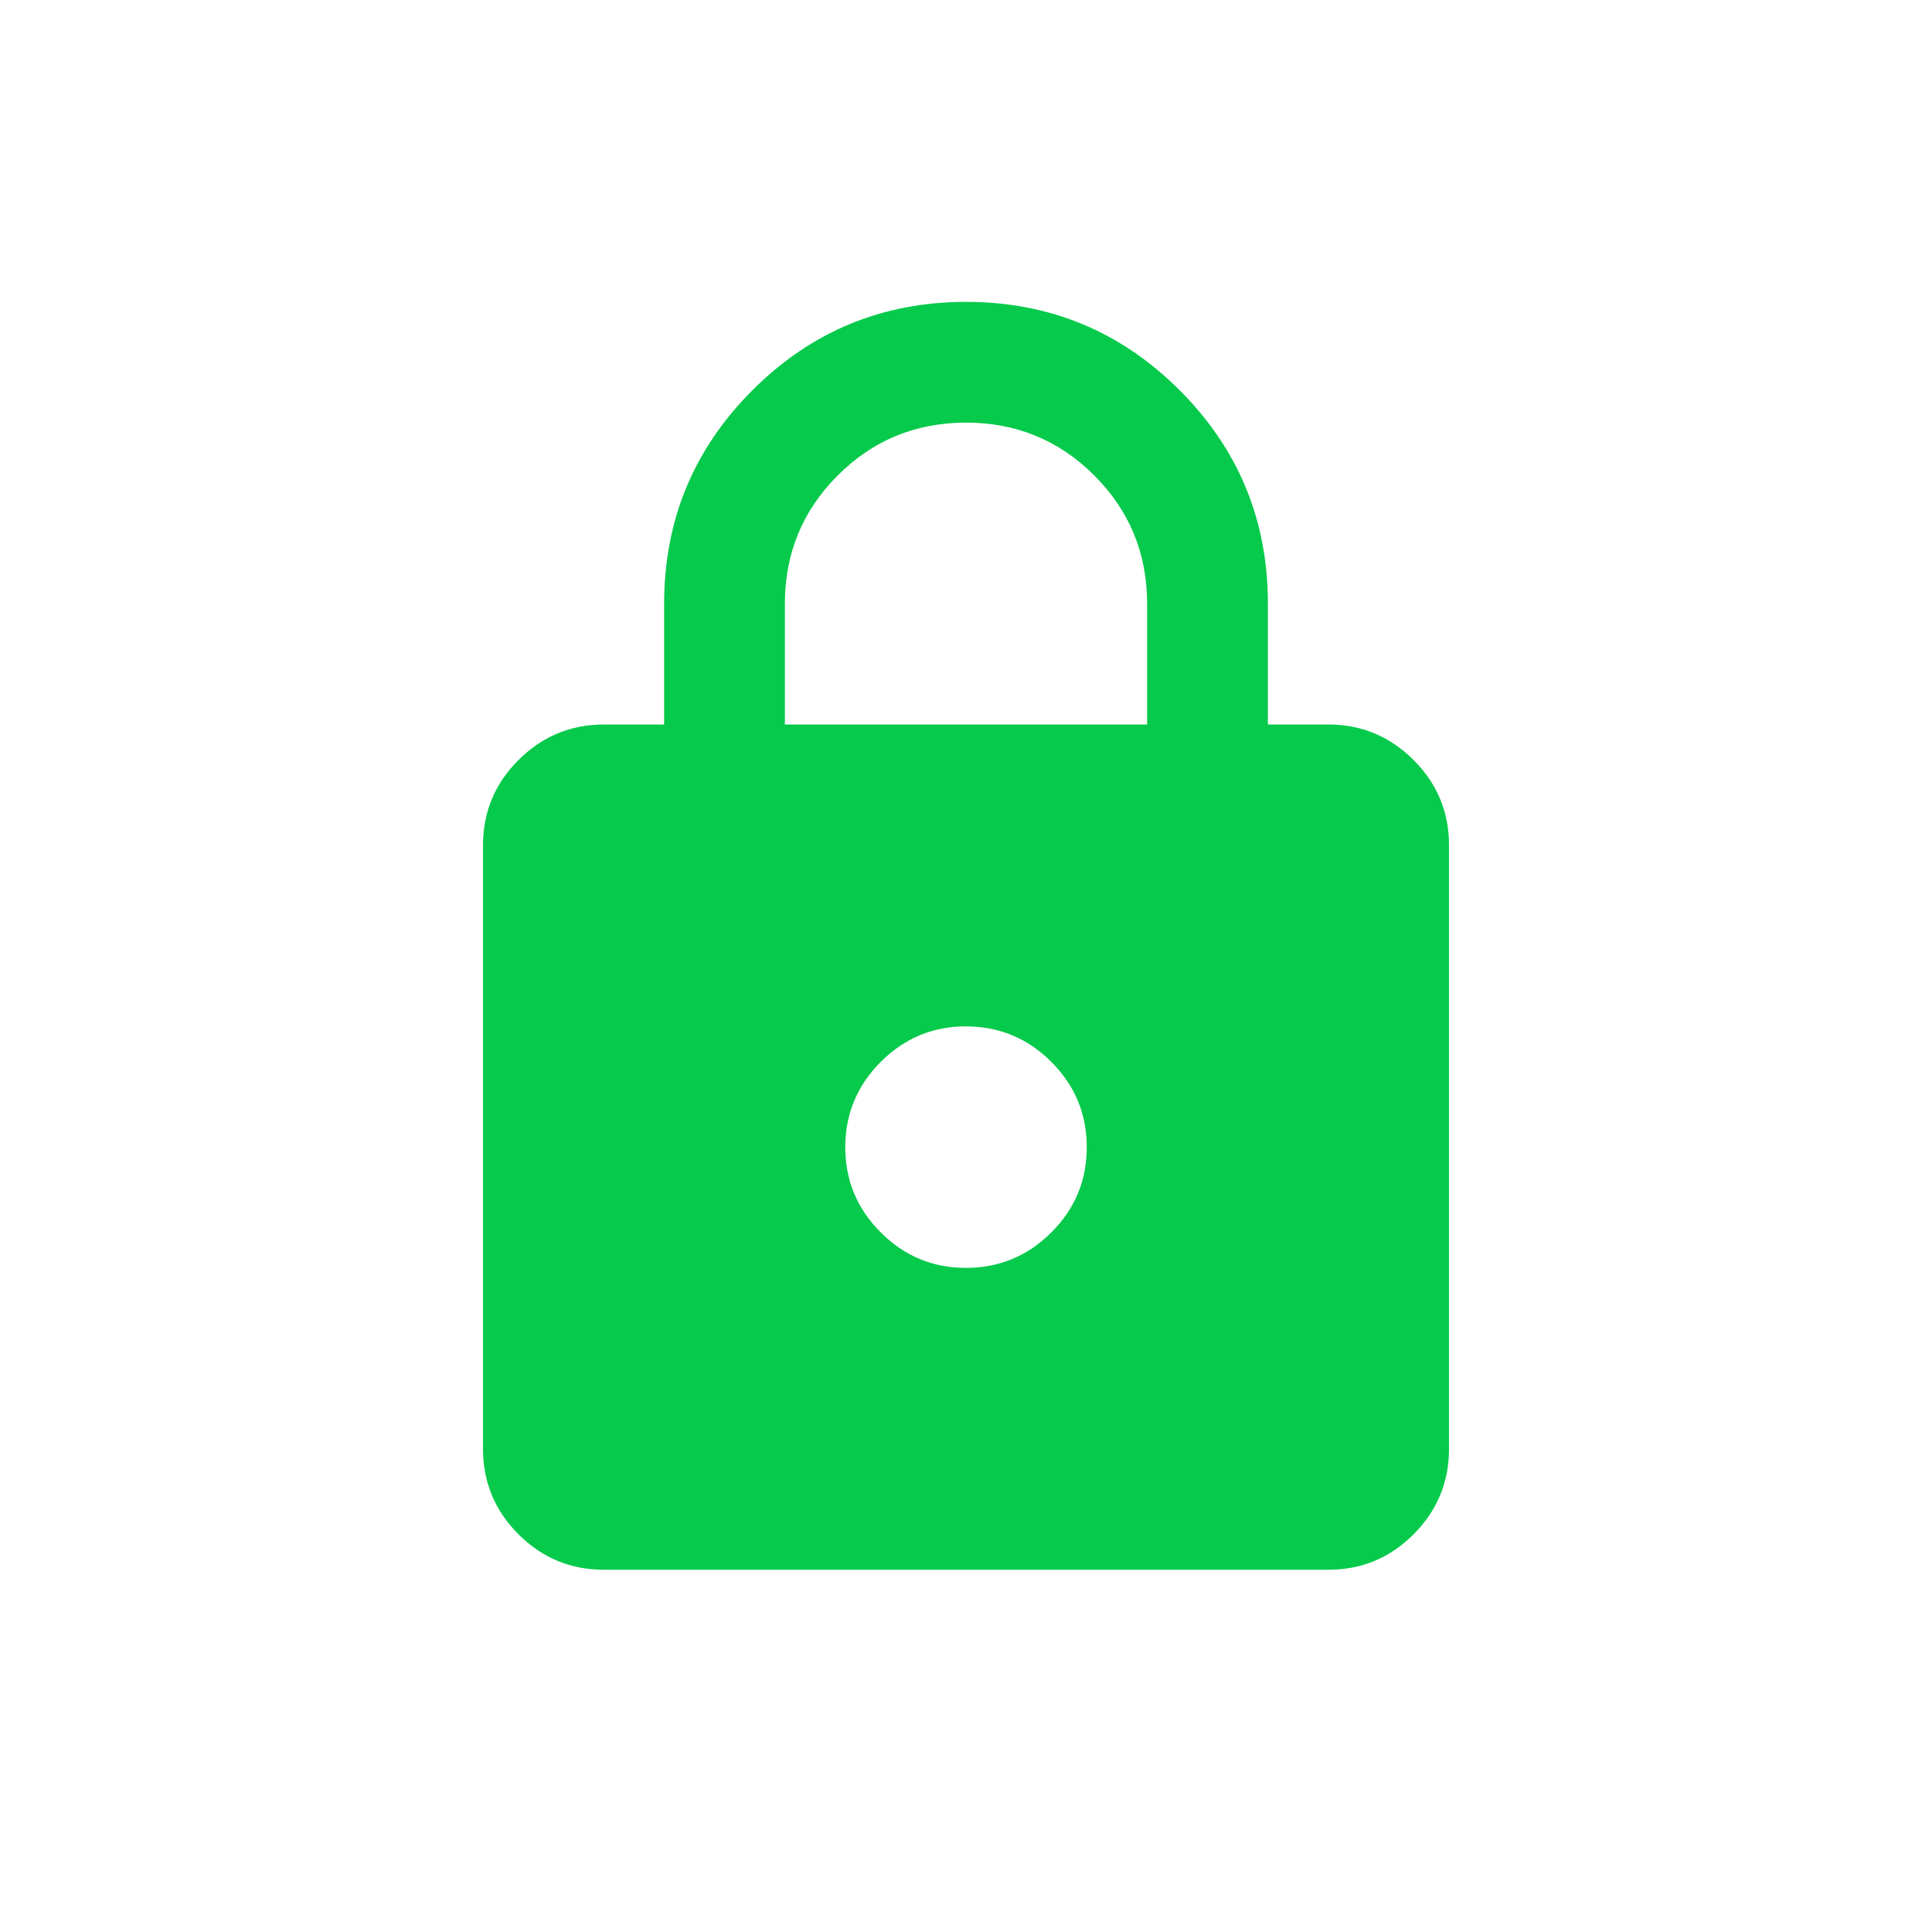 <?xml version="1.0" encoding="utf-8"?><svg width="32" height="32" viewBox="0 0 32 32" fill="none" xmlns="http://www.w3.org/2000/svg">
<path d="M10 26C9.45 26 8.979 25.804 8.588 25.413C8.197 25.022 8.001 24.551 8 24V14C8 13.45 8.196 12.979 8.588 12.588C8.98 12.197 9.451 12.001 10 12H11V10C11 8.617 11.488 7.438 12.463 6.463C13.438 5.488 14.617 5.001 16 5C17.383 5 18.563 5.488 19.538 6.463C20.513 7.438 21.001 8.617 21 10V12H22C22.55 12 23.021 12.196 23.413 12.588C23.805 12.98 24.001 13.451 24 14V24C24 24.55 23.804 25.021 23.413 25.413C23.022 25.805 22.551 26.001 22 26H10ZM16 21C16.55 21 17.021 20.804 17.413 20.413C17.805 20.022 18.001 19.551 18 19C18 18.45 17.804 17.979 17.413 17.588C17.022 17.197 16.551 17.001 16 17C15.45 17 14.979 17.196 14.588 17.588C14.197 17.98 14.001 18.451 14 19C14 19.55 14.196 20.021 14.588 20.413C14.98 20.805 15.451 21.001 16 21ZM13 12H19V10C19 9.167 18.708 8.458 18.125 7.875C17.542 7.292 16.833 7 16 7C15.167 7 14.458 7.292 13.875 7.875C13.292 8.458 13 9.167 13 10V12Z" fill="#06CA4B"/>
</svg>
